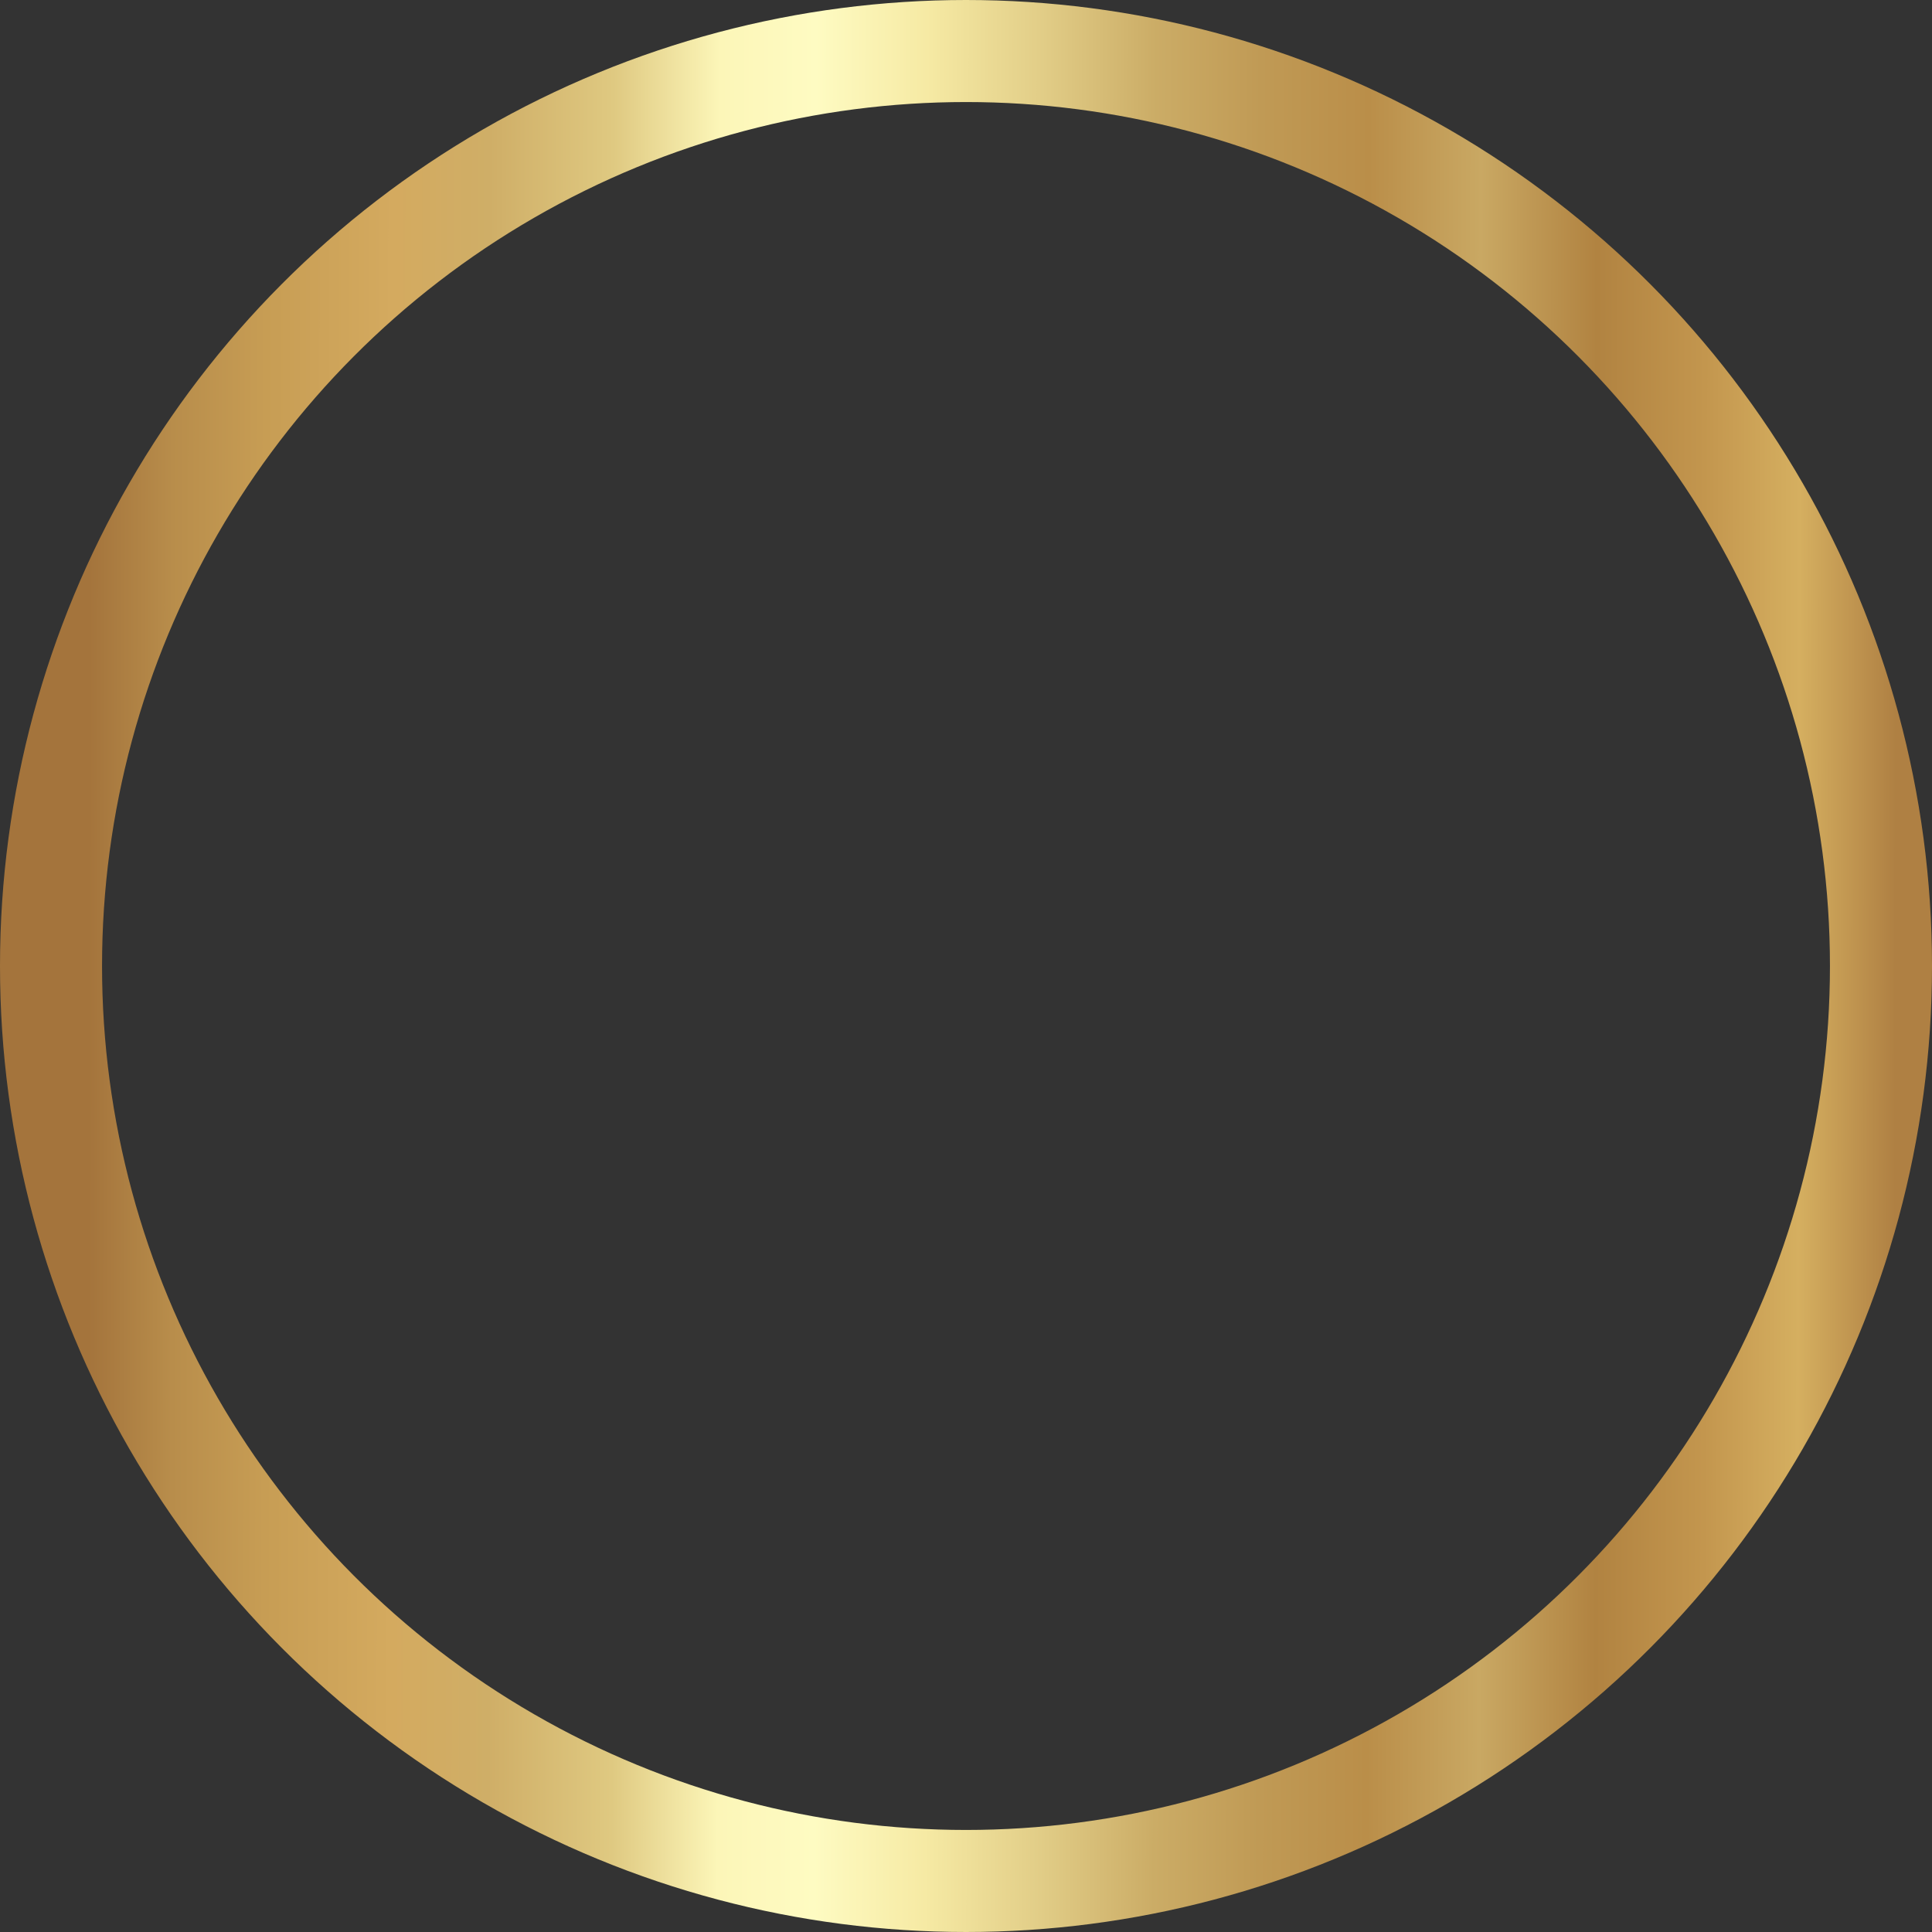 <?xml version="1.0" encoding="UTF-8"?> <svg xmlns="http://www.w3.org/2000/svg" width="284" height="284" viewBox="0 0 284 284" fill="none"><rect x="0" y="0" width="284" height="284" fill="#333333" stroke="none"/> <circle cx="142" cy="142" r="134.5" stroke="url(#paint0_linear_853_5249)" stroke-width="15"></circle> <defs> <linearGradient id="paint0_linear_853_5249" x1="4.12839e-06" y1="150.442" x2="284.001" y2="150.8" gradientUnits="userSpaceOnUse"> <stop stop-color="#A4743C"></stop> <stop offset="0.046" stop-color="#A4743C"></stop> <stop offset="0.089" stop-color="#B88D4B"></stop> <stop offset="0.137" stop-color="#C79D54"></stop> <stop offset="0.203" stop-color="#D4AA5F"></stop> <stop offset="0.253" stop-color="#CFAE67"></stop> <stop offset="0.317" stop-color="#DFC981"></stop> <stop offset="0.372" stop-color="#FCF6B8"></stop> <stop offset="0.422" stop-color="#FEFBC2"></stop> <stop offset="0.479" stop-color="#F6EAA4"></stop> <stop offset="0.537" stop-color="#E2CE88"></stop> <stop offset="0.598" stop-color="#CBAC66"></stop> <stop offset="0.652" stop-color="#C09A55"></stop> <stop offset="0.708" stop-color="#BA8E49"></stop> <stop offset="0.766" stop-color="#C9A863"></stop> <stop offset="0.826" stop-color="#B18341"></stop> <stop offset="0.882" stop-color="#C3964E"></stop> <stop offset="0.931" stop-color="#D5AF60"></stop> <stop offset="0.981" stop-color="#AF8043"></stop> </linearGradient> </defs> </svg> 